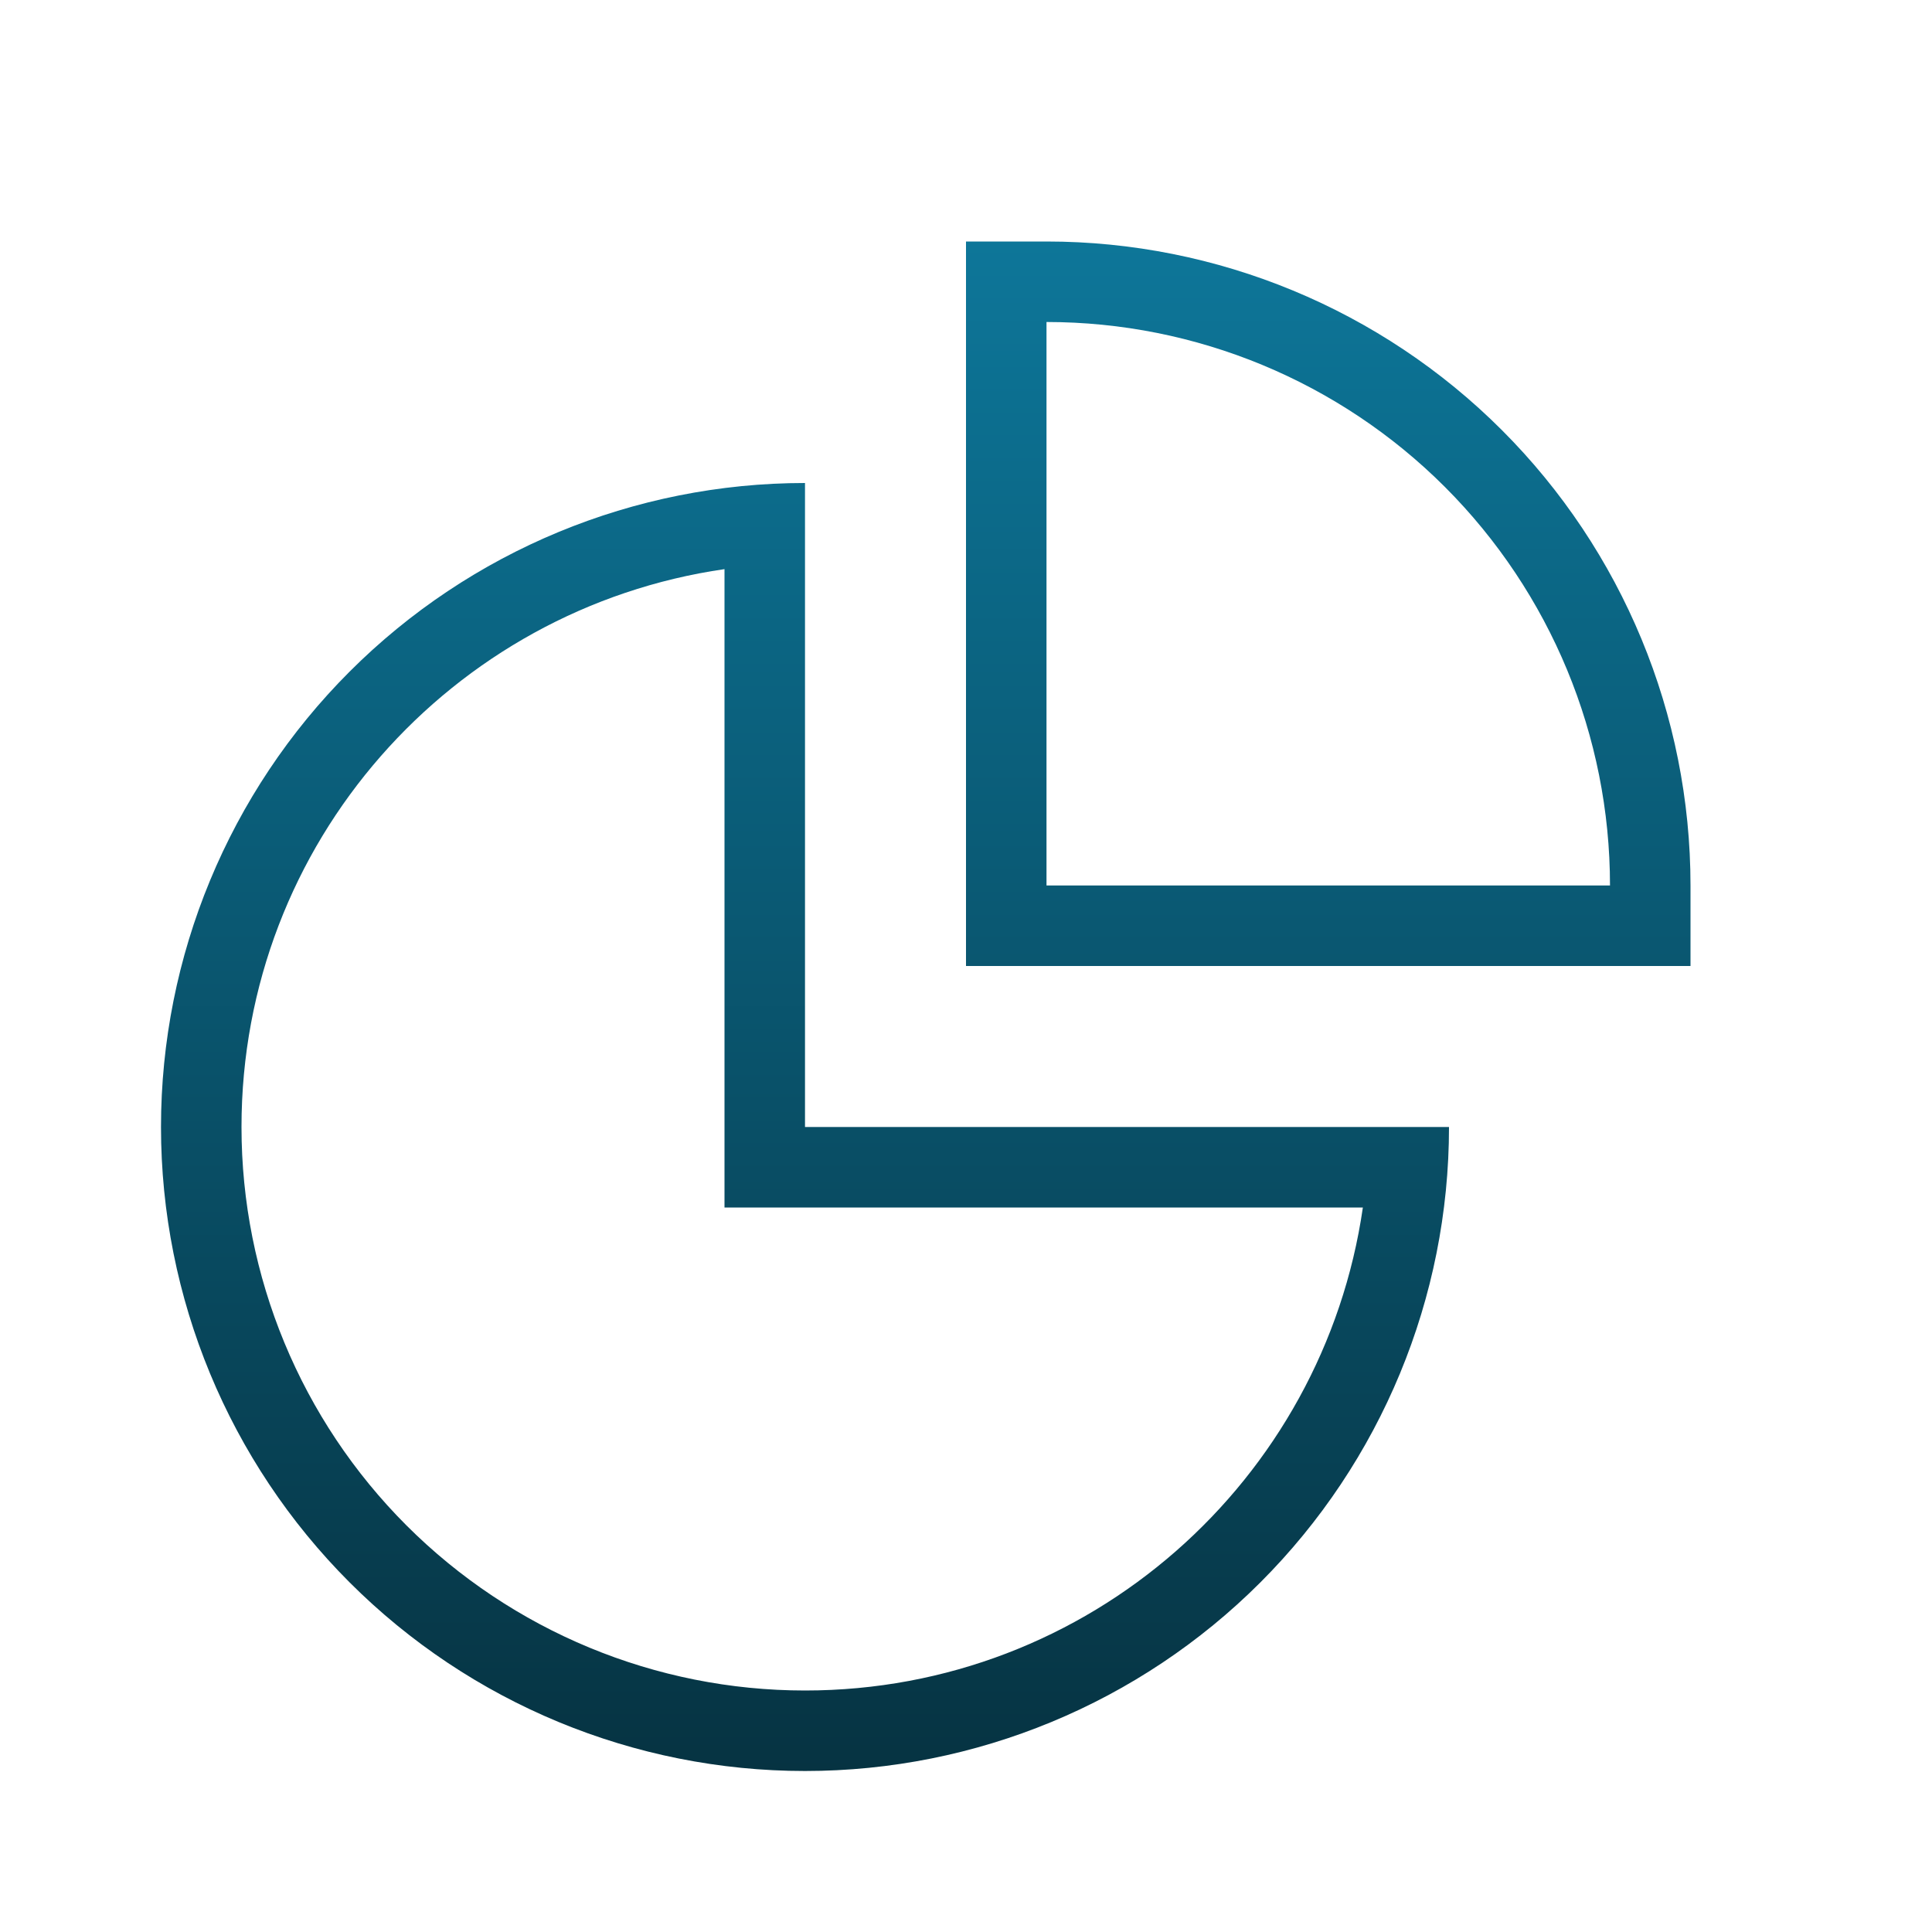 <?xml version="1.0" encoding="UTF-8"?> <svg xmlns="http://www.w3.org/2000/svg" width="24" height="24" viewBox="0 0 24 24" fill="none"><path d="M12 3H13C15.122 3 17.157 3.843 18.657 5.343C20.157 6.843 21 8.878 21 11V12H12V3ZM13 11H20C20 9.143 19.262 7.363 17.95 6.05C16.637 4.737 14.857 4 13 4V11ZM10 14H18C18 16.122 17.157 18.157 15.657 19.657C14.157 21.157 12.122 22 10 22C7.878 22 5.843 21.157 4.343 19.657C2.843 18.157 2 16.122 2 14C2 11.878 2.843 9.843 4.343 8.343C5.843 6.843 7.878 6 10 6V14ZM9 15V7.07C5.61 7.56 3 10.47 3 14C3 15.857 3.737 17.637 5.05 18.95C6.363 20.262 8.143 21 10 21C13.53 21 16.44 18.39 16.93 15H9Z" fill="url(#paint0_linear_525_7)"></path><defs><linearGradient id="paint0_linear_525_7" x1="11.5" y1="3" x2="11.5" y2="22" gradientUnits="userSpaceOnUse"><stop stop-color="#0D7699"></stop><stop offset="1" stop-color="#063342"></stop></linearGradient></defs></svg> 